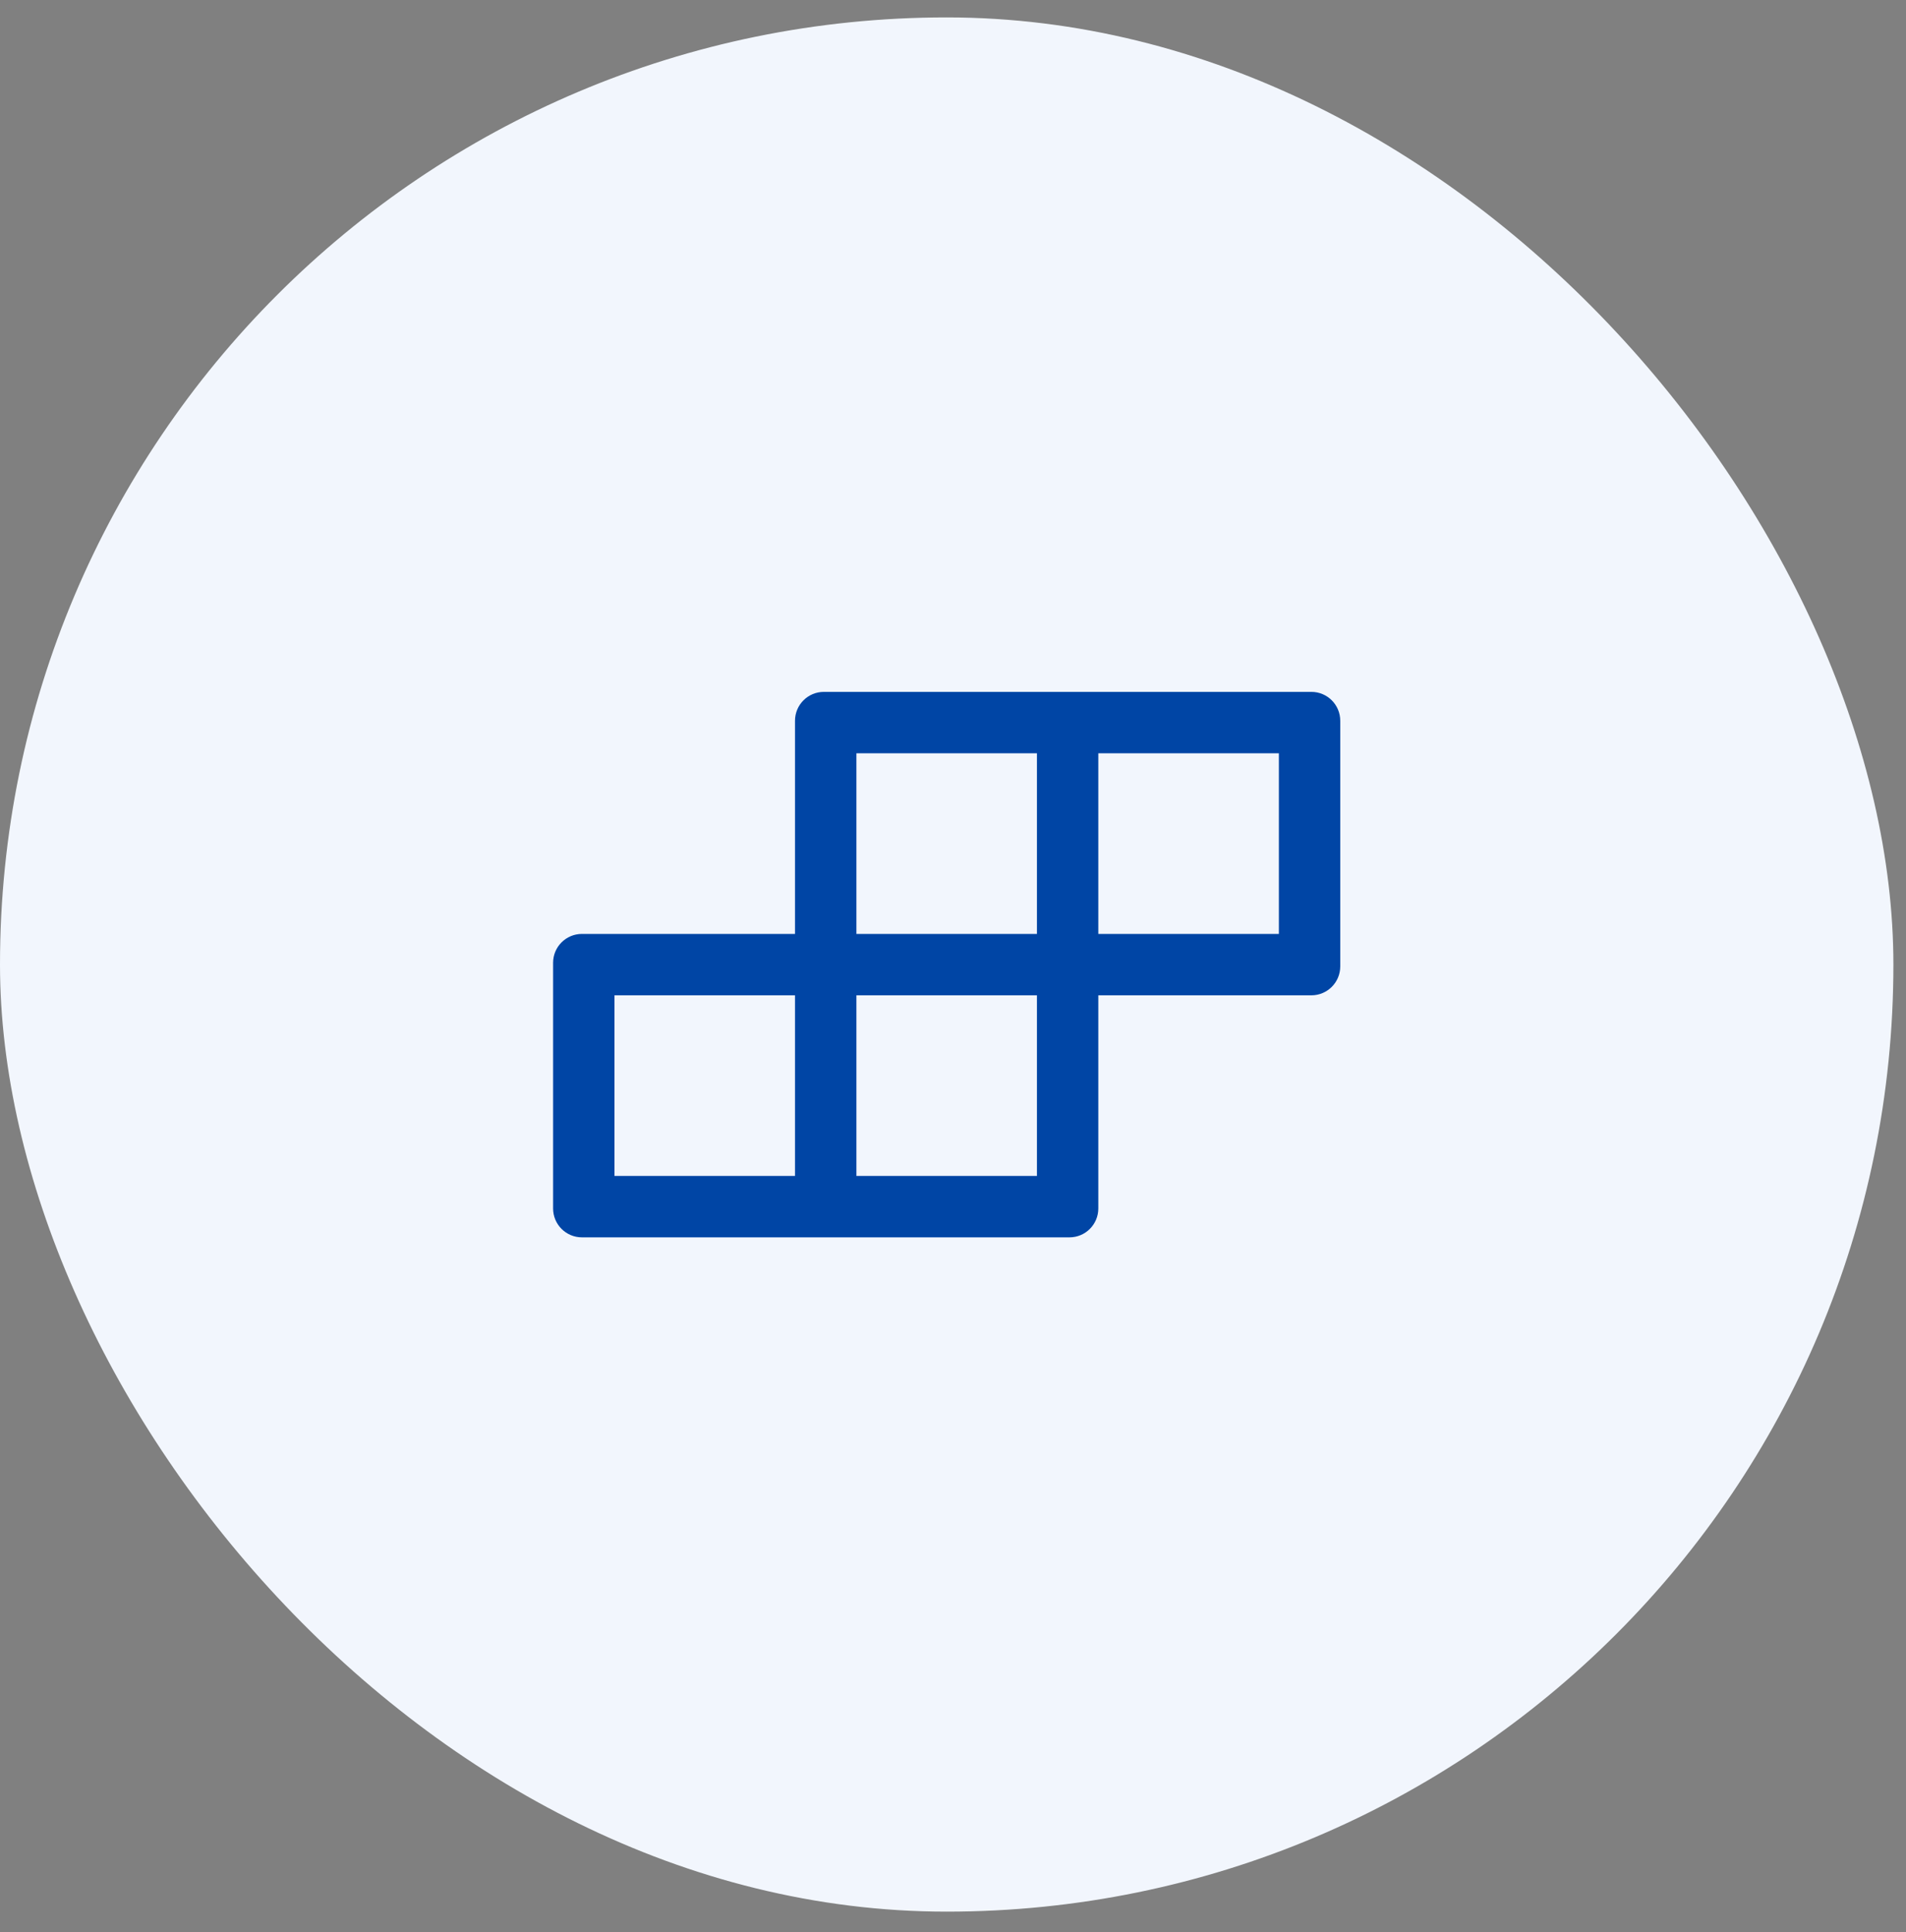 <svg width="75" height="76" viewBox="0 0 75 76" fill="none" xmlns="http://www.w3.org/2000/svg">
<rect x="0" y="0" width="75" height="76" fill="#808080" stroke="none"/>
<rect y="0.685" width="74.504" height="74.504" rx="37.252" fill="#F2F6FD"/>
<g clip-path="url(#clip0_2030_346)">
<path d="M51.602 27.213H32.42C31.791 27.213 31.283 27.721 31.283 28.35V36.733H22.9C22.272 36.733 21.764 37.241 21.764 37.869V47.531C21.764 48.16 22.272 48.668 22.9 48.668H42.082C42.711 48.668 43.218 48.16 43.218 47.531V39.148H51.602C52.23 39.148 52.738 38.64 52.738 38.011V28.35C52.738 27.721 52.23 27.213 51.602 27.213ZM33.699 29.628H40.803V36.733H33.699V29.628ZM31.283 46.252H24.179V39.148H31.283V46.252ZM40.803 46.252H33.699V39.148H40.803V46.252ZM50.323 36.733H43.218V29.628H50.323V36.733Z" fill="#0045A5"/>
</g>
<defs>
<clipPath id="clip0_2030_346">
<rect width="31.827" height="31.827" fill="white" transform="translate(21.338 22.023)"/>
</clipPath>
</defs>
</svg>
